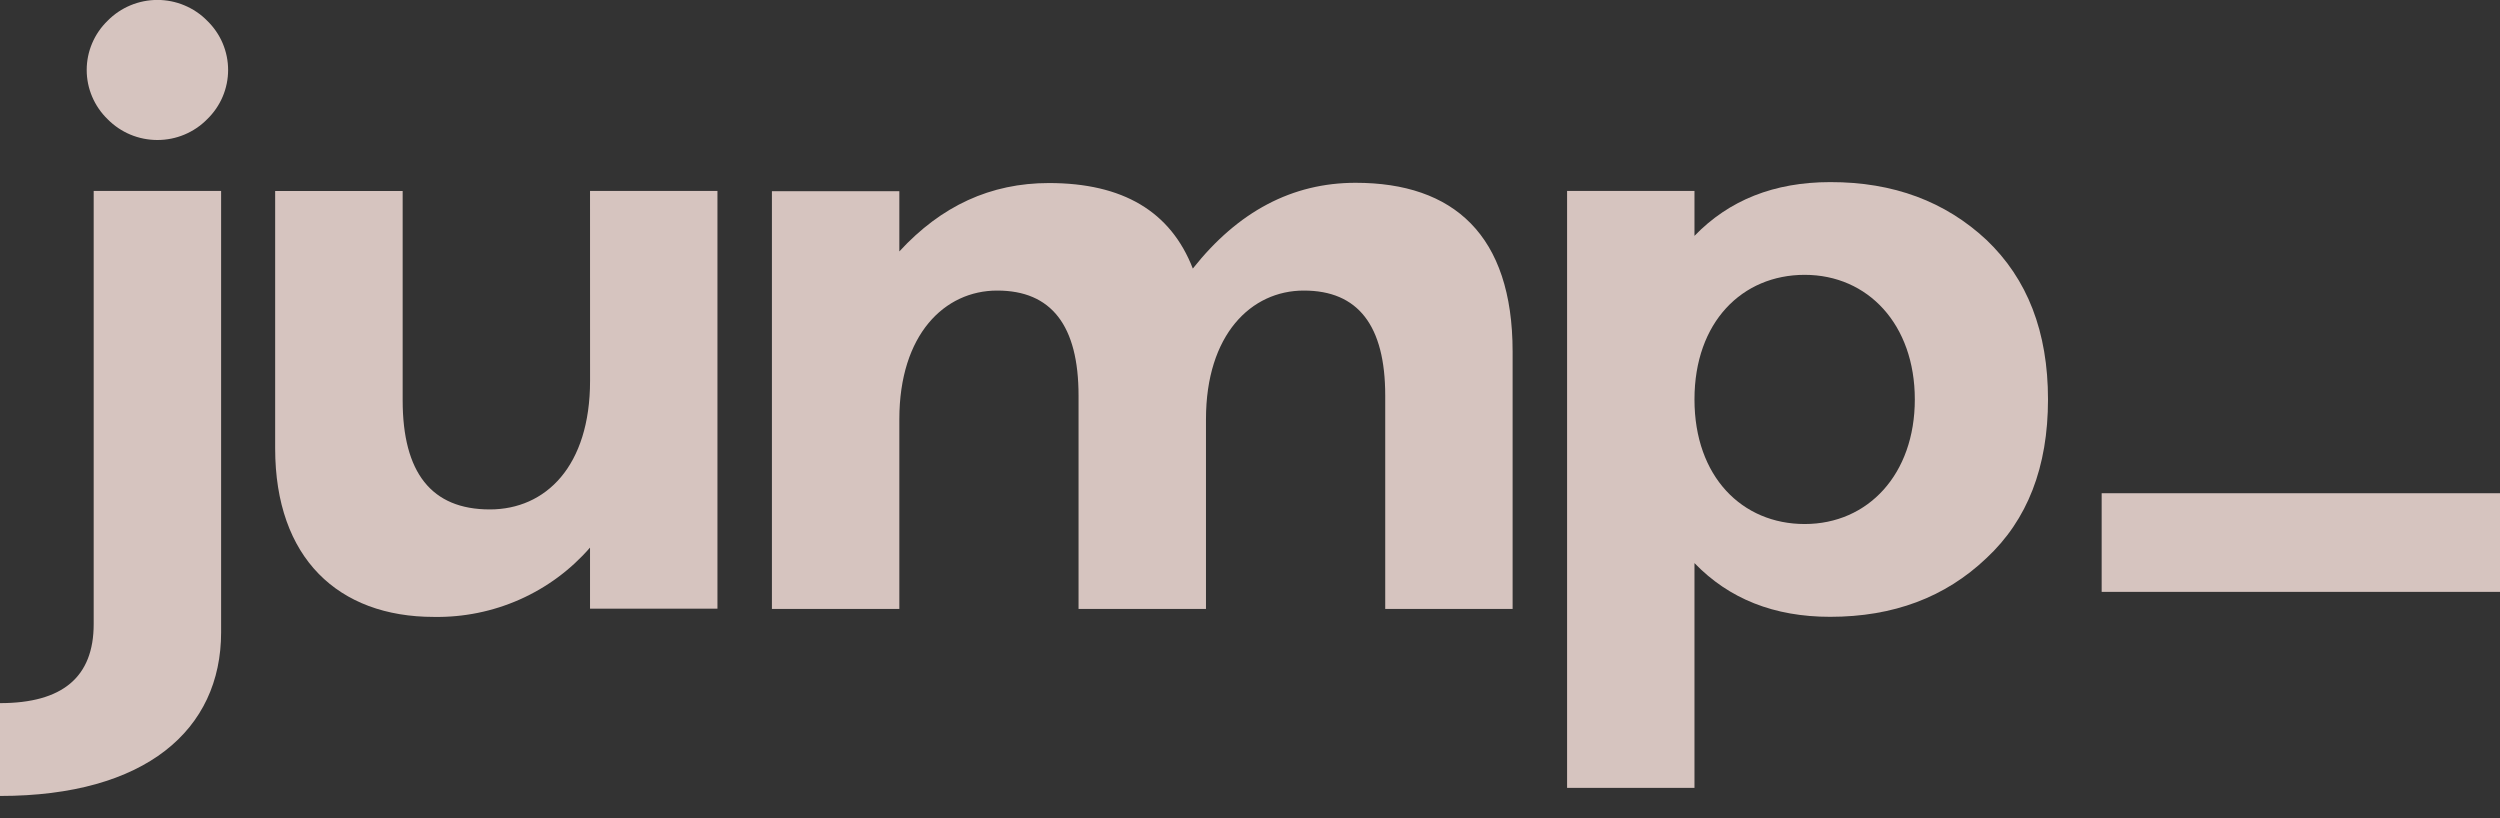 <svg width="110" height="36" viewBox="0 0 110 36" fill="none" xmlns="http://www.w3.org/2000/svg">
<rect x="0" y="0" width="110" height="36" fill="#333333" stroke="none"/>
<g clip-path="url(#clip0_433_1580)">
<path d="M9.729 8.401V27.82C9.729 32.12 6.402 35.022 0 35.022V30.938C2.749 30.938 4.122 29.792 4.122 27.461V8.401H9.729ZM4.737 5.247C4.445 4.965 4.213 4.627 4.055 4.255C3.896 3.883 3.815 3.483 3.815 3.079C3.815 2.675 3.896 2.275 4.055 1.902C4.213 1.53 4.445 1.193 4.737 0.911C5.022 0.621 5.362 0.392 5.738 0.235C6.114 0.078 6.518 -0.003 6.926 -0.003C7.334 -0.003 7.738 0.078 8.113 0.235C8.489 0.392 8.83 0.621 9.114 0.911C9.406 1.193 9.639 1.53 9.797 1.902C9.955 2.275 10.037 2.675 10.037 3.079C10.037 3.483 9.955 3.883 9.797 4.255C9.639 4.627 9.406 4.965 9.114 5.247C8.83 5.536 8.489 5.766 8.113 5.923C7.738 6.08 7.334 6.16 6.926 6.16C6.518 6.16 6.114 6.08 5.738 5.923C5.362 5.766 5.022 5.536 4.737 5.247Z" fill="#FFE8E2" fill-opacity="0.8"/>
<path d="M25.961 8.401H31.568V26.781H25.961V24.094C25.112 25.071 24.057 25.851 22.869 26.378C21.681 26.905 20.391 27.166 19.09 27.144C14.893 27.144 12.107 24.565 12.107 19.728V8.405H17.717V17.614C17.717 20.798 18.983 22.415 21.552 22.415C24.012 22.415 25.963 20.515 25.963 16.753L25.961 8.401Z" fill="#FFE8E2" fill-opacity="0.8"/>
<path d="M66.555 15.472V26.792H60.95V17.405C60.95 14.323 59.755 12.783 57.367 12.785C55.053 12.785 53.063 14.718 53.063 18.445V26.792H47.456V17.405C47.456 14.323 46.262 12.783 43.875 12.785C41.562 12.785 39.571 14.718 39.571 18.445V26.792H33.964V8.413H39.571V11.063C41.416 9.058 43.586 8.054 46.155 8.054C49.41 8.054 51.511 9.308 52.484 11.817C54.475 9.301 56.863 8.043 59.647 8.043C63.951 8.043 66.555 10.335 66.555 15.472Z" fill="#FFE8E2" fill-opacity="0.8"/>
<path d="M87.4 10.552C89.208 12.271 90.112 14.599 90.112 17.575C90.112 20.55 89.208 22.881 87.4 24.561C85.592 26.281 83.311 27.14 80.526 27.14C78.066 27.14 76.077 26.352 74.557 24.776V34.666H68.952V8.402H74.557V10.378C76.077 8.803 78.066 8.015 80.526 8.013C83.311 8.007 85.592 8.867 87.4 10.552ZM84.252 17.575C84.252 14.279 82.191 12.093 79.406 12.093C76.657 12.093 74.557 14.17 74.557 17.575C74.557 20.979 76.657 23.057 79.406 23.057C82.191 23.057 84.252 20.871 84.252 17.575Z" fill="#FFE8E2" fill-opacity="0.8"/>
<path d="M110 21.702V26.042H92.473V21.702H110Z" fill="#FFE8E2" fill-opacity="0.8"/>
</g>
<defs>
<clipPath id="clip0_433_1580">
<rect width="110" height="35.676" fill="white"/>
</clipPath>
</defs>
</svg>
